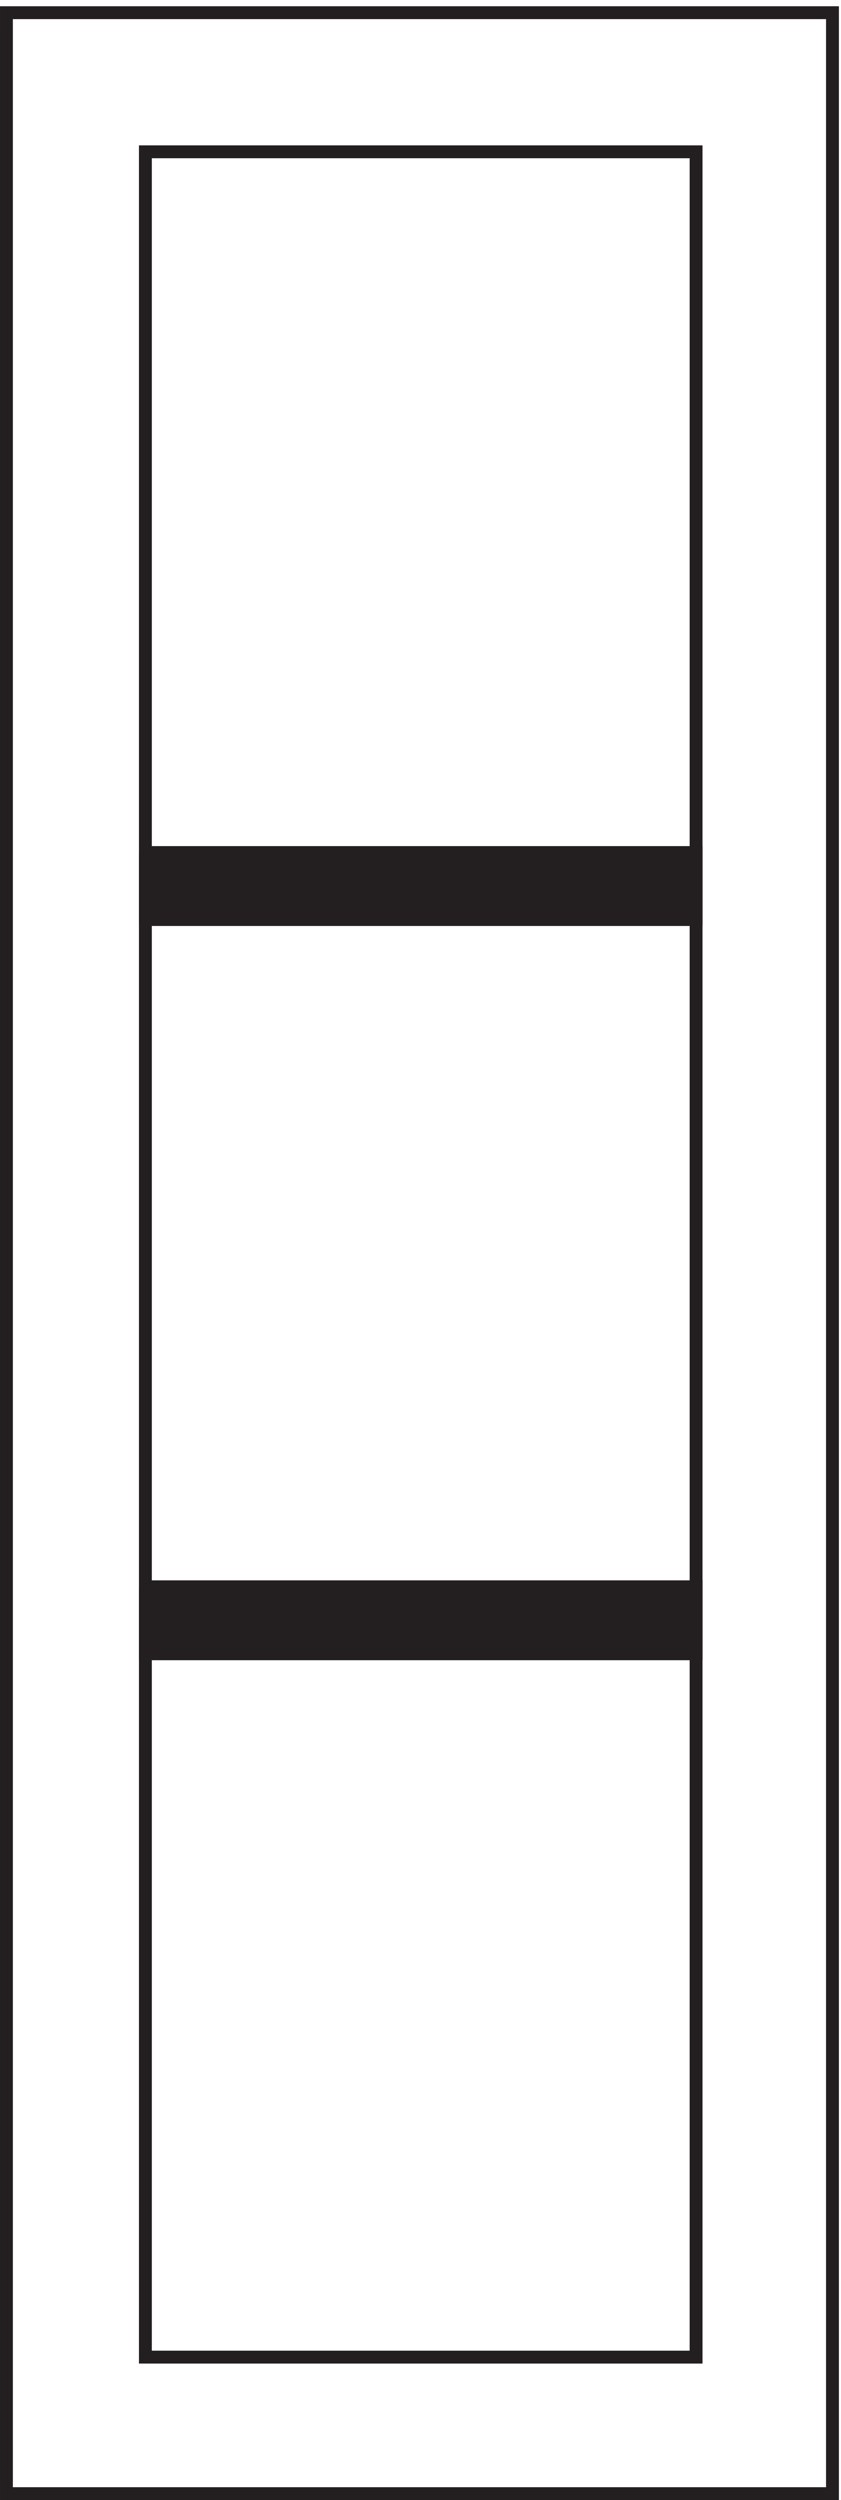 <svg xmlns="http://www.w3.org/2000/svg" xml:space="preserve" width="65.2" height="193.6"><path d="M3.332 1447.66V3.16h481.5v1444.5Z" style="fill:none;stroke:#231f20;stroke-width:7.5;stroke-linecap:butt;stroke-linejoin:miter;stroke-miterlimit:10;stroke-dasharray:none;stroke-opacity:1" transform="matrix(.133 0 0 -.133 .056 193.521)"/><path d="M84.332 1366.66v-1284h321v1284Z" style="fill:none;stroke:#231f20;stroke-width:7.5;stroke-linecap:butt;stroke-linejoin:miter;stroke-miterlimit:10;stroke-dasharray:none;stroke-opacity:1" transform="matrix(.133 0 0 -.133 .056 193.521)"/><path d="M84.332 958.664h321v-39h-321v39" style="fill:#231f20;fill-opacity:1;fill-rule:evenodd;stroke:none" transform="matrix(.133 0 0 -.133 .056 193.521)"/><path d="M84.332 958.664h321v-39h-321v39" style="fill:none;stroke:#231f20;stroke-width:7.5;stroke-linecap:butt;stroke-linejoin:miter;stroke-miterlimit:10;stroke-dasharray:none;stroke-opacity:1" transform="matrix(.133 0 0 -.133 .056 193.521)"/><path d="M84.332 531.164h321v-39h-321v39" style="fill:#231f20;fill-opacity:1;fill-rule:evenodd;stroke:none" transform="matrix(.133 0 0 -.133 .056 193.521)"/><path d="M84.332 531.164h321v-39h-321v39" style="fill:none;stroke:#231f20;stroke-width:7.5;stroke-linecap:butt;stroke-linejoin:miter;stroke-miterlimit:10;stroke-dasharray:none;stroke-opacity:1" transform="matrix(.133 0 0 -.133 .056 193.521)"/></svg>
